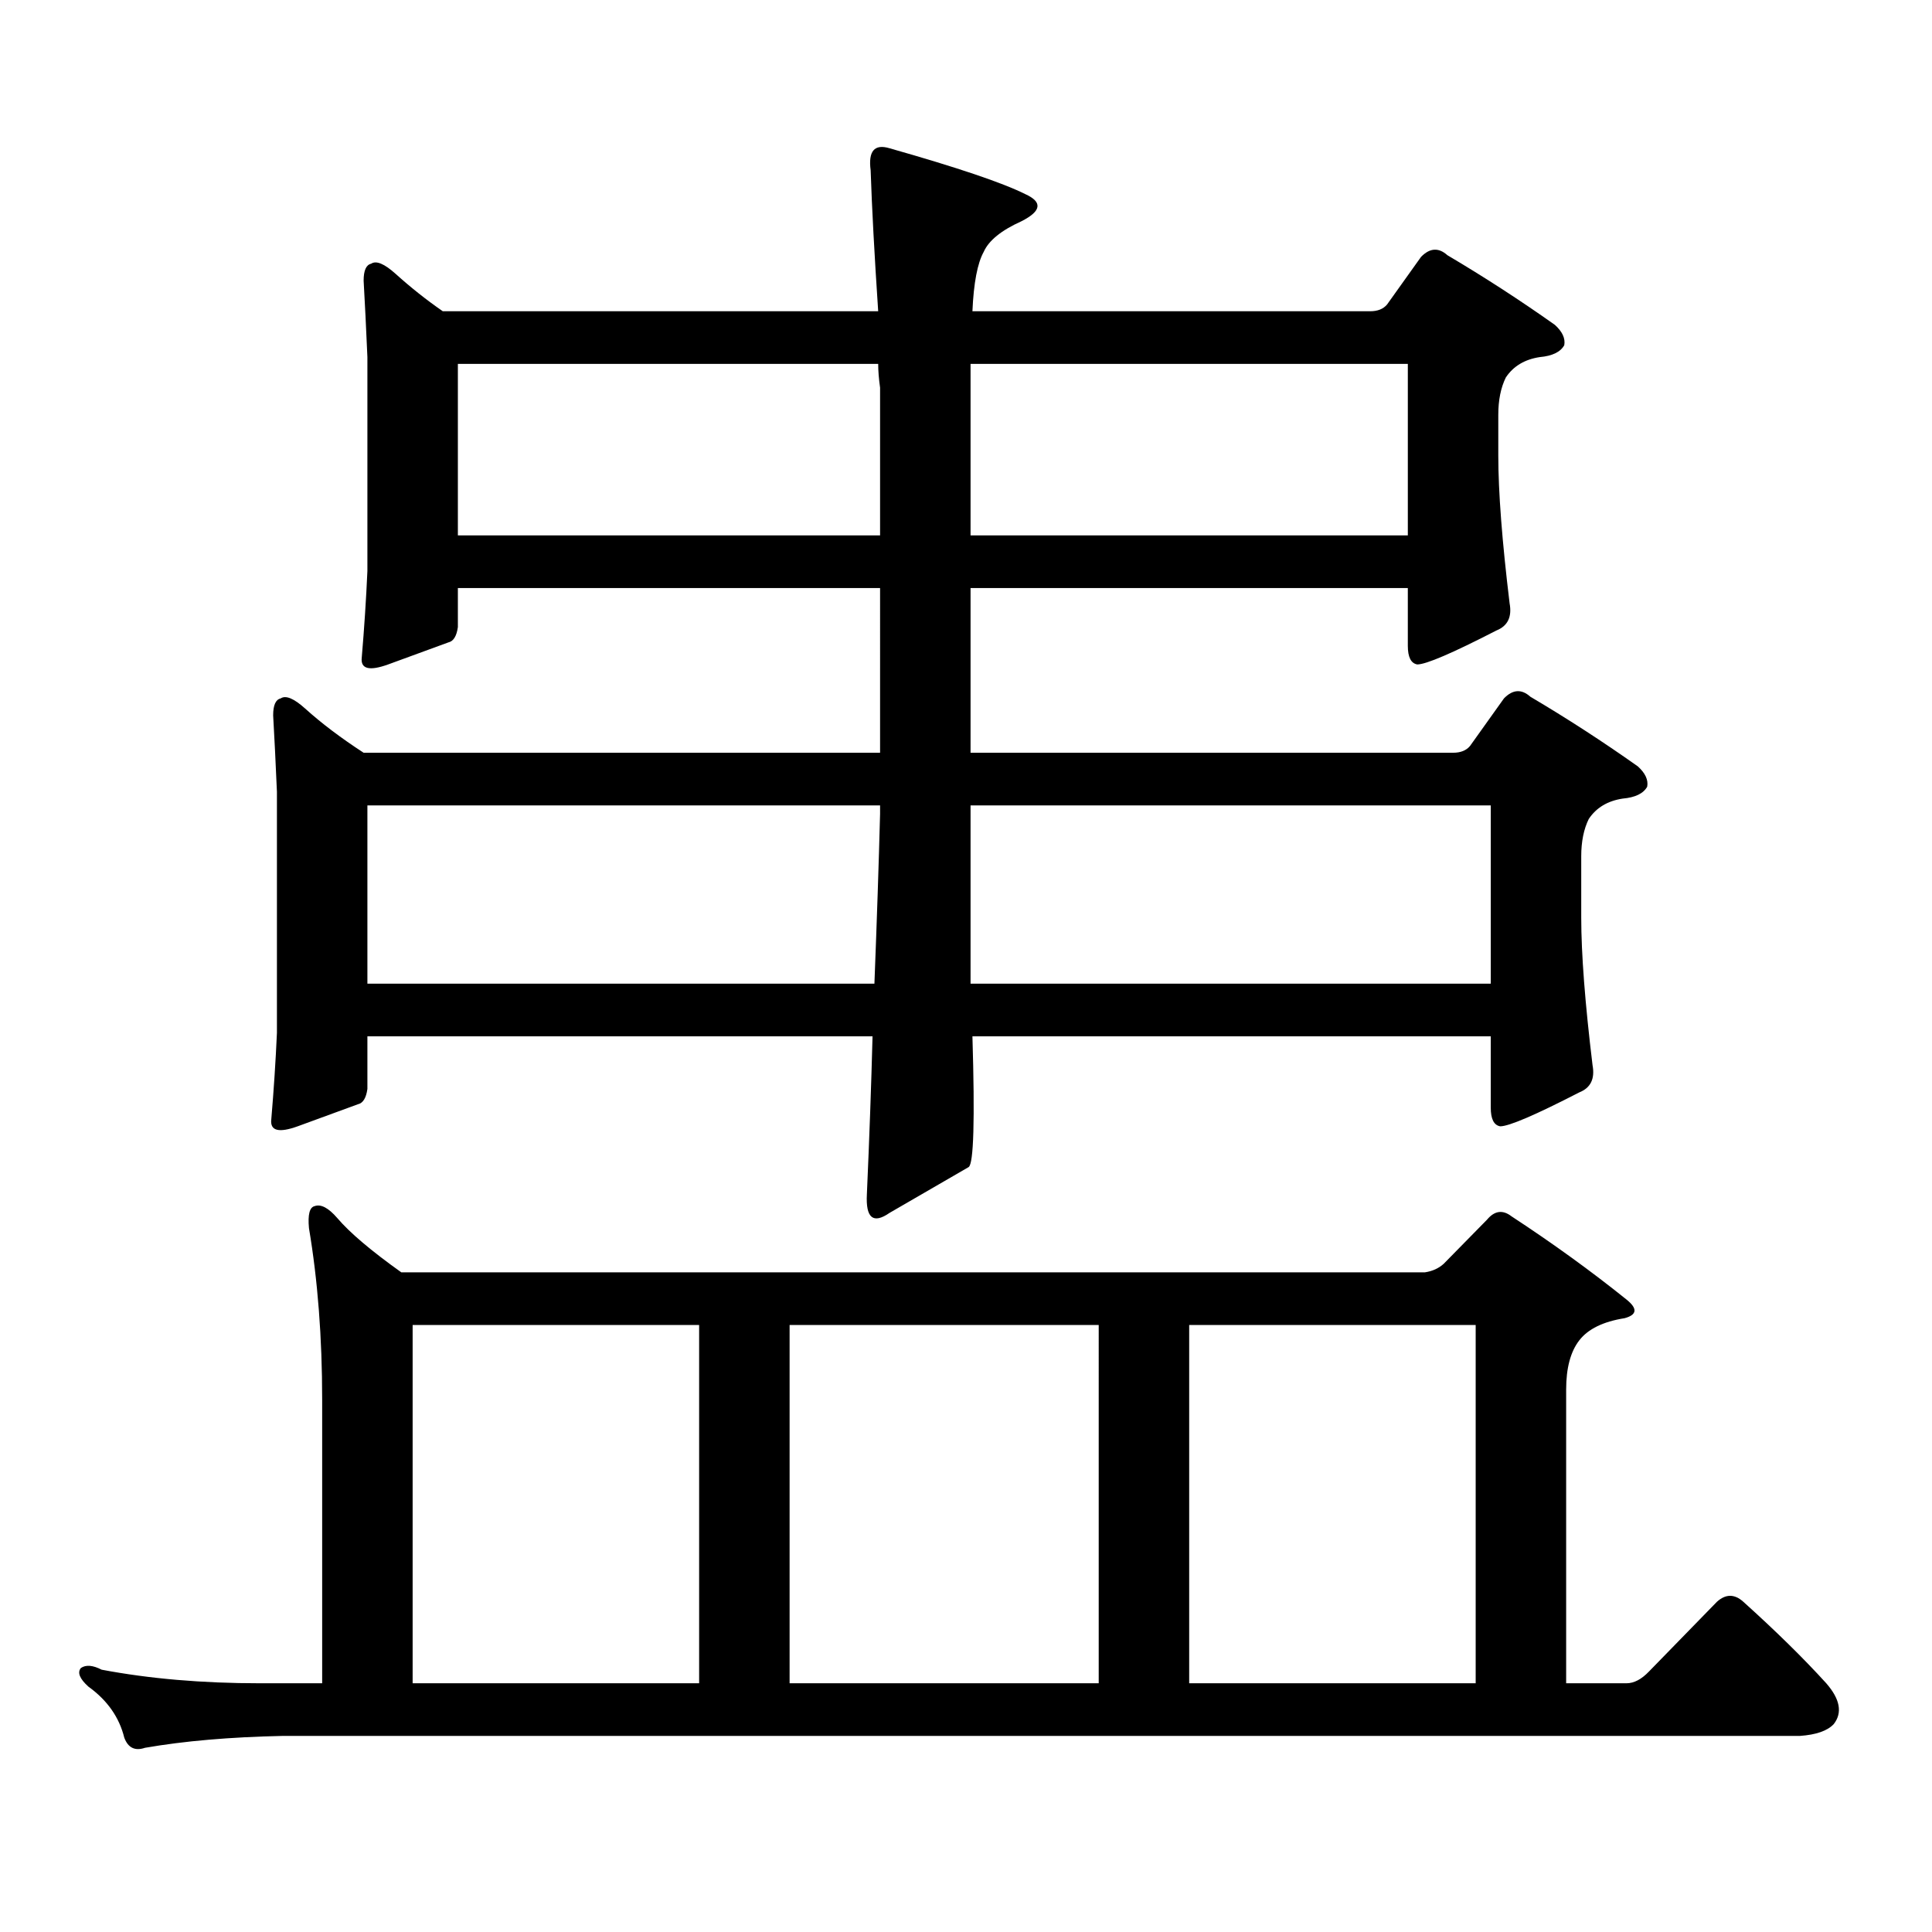 <?xml version="1.0" encoding="utf-8"?>
<!-- Generator: Adobe Illustrator 16.0.0, SVG Export Plug-In . SVG Version: 6.00 Build 0)  -->
<!DOCTYPE svg PUBLIC "-//W3C//DTD SVG 1.1//EN" "http://www.w3.org/Graphics/SVG/1.1/DTD/svg11.dtd">
<svg version="1.1" id="图层_1" xmlns="http://www.w3.org/2000/svg" xmlns:xlink="http://www.w3.org/1999/xlink" x="0px" y="0px"
	 width="1000px" height="1000px" viewBox="0 0 1000 1000" enable-background="new 0 0 1000 1000" xml:space="preserve">
<path d="M853.564,865.109l35.121-36.035c4.543-4.106,9.101-4.106,13.658,0c16.905,15.229,31.219,29.292,42.926,42.188
	c7.149,8.198,8.445,15.229,3.902,21.094c-3.262,3.516-9.115,5.562-17.561,6.152H146.265c-27.316,0.577-51.065,2.637-71.218,6.152
	c-5.213,1.758-8.78,0-10.731-5.273c-2.606-10.547-8.78-19.336-18.536-26.367c-4.558-4.106-5.854-7.333-3.902-9.668
	c2.592-1.758,6.174-1.47,10.731,0.879c24.71,4.683,52.026,7.031,81.949,7.031h32.194V724.484c0-32.218-2.286-61.812-6.829-88.77
	c-0.655-7.031,0.32-10.835,2.927-11.426c3.247-1.167,7.149,0.879,11.707,6.152c6.494,7.622,17.561,17.001,33.17,28.125H737.47
	c3.902-0.577,7.149-2.046,9.756-4.395l22.438-22.852c3.902-4.683,8.125-5.273,12.683-1.758
	c21.463,14.063,41.295,28.427,59.511,43.066c5.854,4.696,5.519,7.91-0.976,9.668c-11.066,1.758-18.871,5.575-23.414,11.426
	c-4.558,5.864-6.829,14.364-6.829,25.488v152.051h31.219C845.76,871.262,849.662,869.202,853.564,865.109z M455.525,304.367H236.994
	v20.215c-0.655,4.696-2.286,7.333-4.878,7.91c-6.509,2.349-16.92,6.152-31.219,11.426c-9.756,3.516-14.313,2.349-13.658-3.516
	c1.296-15.229,2.271-30.171,2.927-44.824V184.836c-0.655-15.229-1.311-28.413-1.951-39.551c0-5.273,1.296-8.198,3.902-8.789
	c2.592-1.758,6.829,0,12.683,5.273c7.805,7.031,15.93,13.485,24.39,19.336h225.36c-1.951-29.292-3.262-53.613-3.902-72.949
	c-1.311-9.956,1.951-13.761,9.756-11.426c35.121,9.97,58.535,17.88,70.242,23.73c9.101,4.106,8.445,8.789-1.951,14.063
	c-10.411,4.696-16.92,9.97-19.512,15.82c-3.262,5.864-5.213,16.122-5.854,30.762h205.849c3.902,0,6.829-1.167,8.78-3.516
	l17.561-24.609c4.543-4.683,9.101-4.972,13.658-0.879c18.856,11.138,37.393,23.153,55.608,36.035
	c3.902,3.516,5.519,7.031,4.878,10.547c-1.951,3.516-6.188,5.575-12.683,6.152c-7.805,1.181-13.658,4.696-17.561,10.547
	c-2.606,5.273-3.902,11.728-3.902,19.336v21.094c0,18.759,1.951,44.247,5.854,76.465c1.296,7.031-0.976,11.728-6.829,14.063
	c-22.773,11.728-36.432,17.578-40.975,17.578c-3.262-0.577-4.878-3.804-4.878-9.668v-29.883H502.354v85.254h249.75
	c3.902,0,6.829-1.167,8.78-3.516l17.561-24.609c4.543-4.683,9.101-4.972,13.658-0.879c18.856,11.138,37.393,23.153,55.608,36.035
	c3.902,3.516,5.519,7.031,4.878,10.547c-1.951,3.516-6.188,5.575-12.683,6.152c-7.805,1.181-13.658,4.696-17.561,10.547
	c-2.606,5.273-3.902,11.728-3.902,19.336v31.641c0,18.759,1.951,44.247,5.854,76.465c1.296,7.031-0.976,11.728-6.829,14.063
	c-22.773,11.728-36.432,17.578-40.975,17.578c-3.262-0.577-4.878-3.804-4.878-9.668v-36.914H503.329
	c1.296,43.368,0.641,65.918-1.951,67.676l-40.975,23.73c-8.46,5.864-12.362,2.637-11.707-9.668
	c1.296-29.292,2.271-56.538,2.927-81.738H190.166v27.246c-0.655,4.696-2.286,7.333-4.878,7.91
	c-6.509,2.349-16.92,6.152-31.219,11.426c-9.756,3.516-14.313,2.349-13.658-3.516c1.296-15.229,2.271-30.171,2.927-44.824V409.836
	c-0.655-15.229-1.311-28.413-1.951-39.551c0-5.273,1.296-8.198,3.902-8.789c2.592-1.758,6.829,0,12.683,5.273
	c8.445,7.622,18.536,15.243,30.243,22.852h267.311V304.367z M455.525,416.867H190.166v92.285h262.433
	c1.296-33.398,2.271-62.69,2.927-87.891V416.867z M213.58,871.262h148.289V685.813H213.58V871.262z M454.55,188.352H236.994v88.77
	h218.531v-76.465C454.87,195.974,454.55,191.867,454.55,188.352z M408.697,871.262h159.996V685.813H408.697V871.262z
	 M502.354,277.121h226.336v-88.77H502.354V277.121z M502.354,509.152h269.262v-92.285H502.354V509.152z M615.521,871.262h148.289
	V685.813H615.521V871.262z"/>
</svg>
